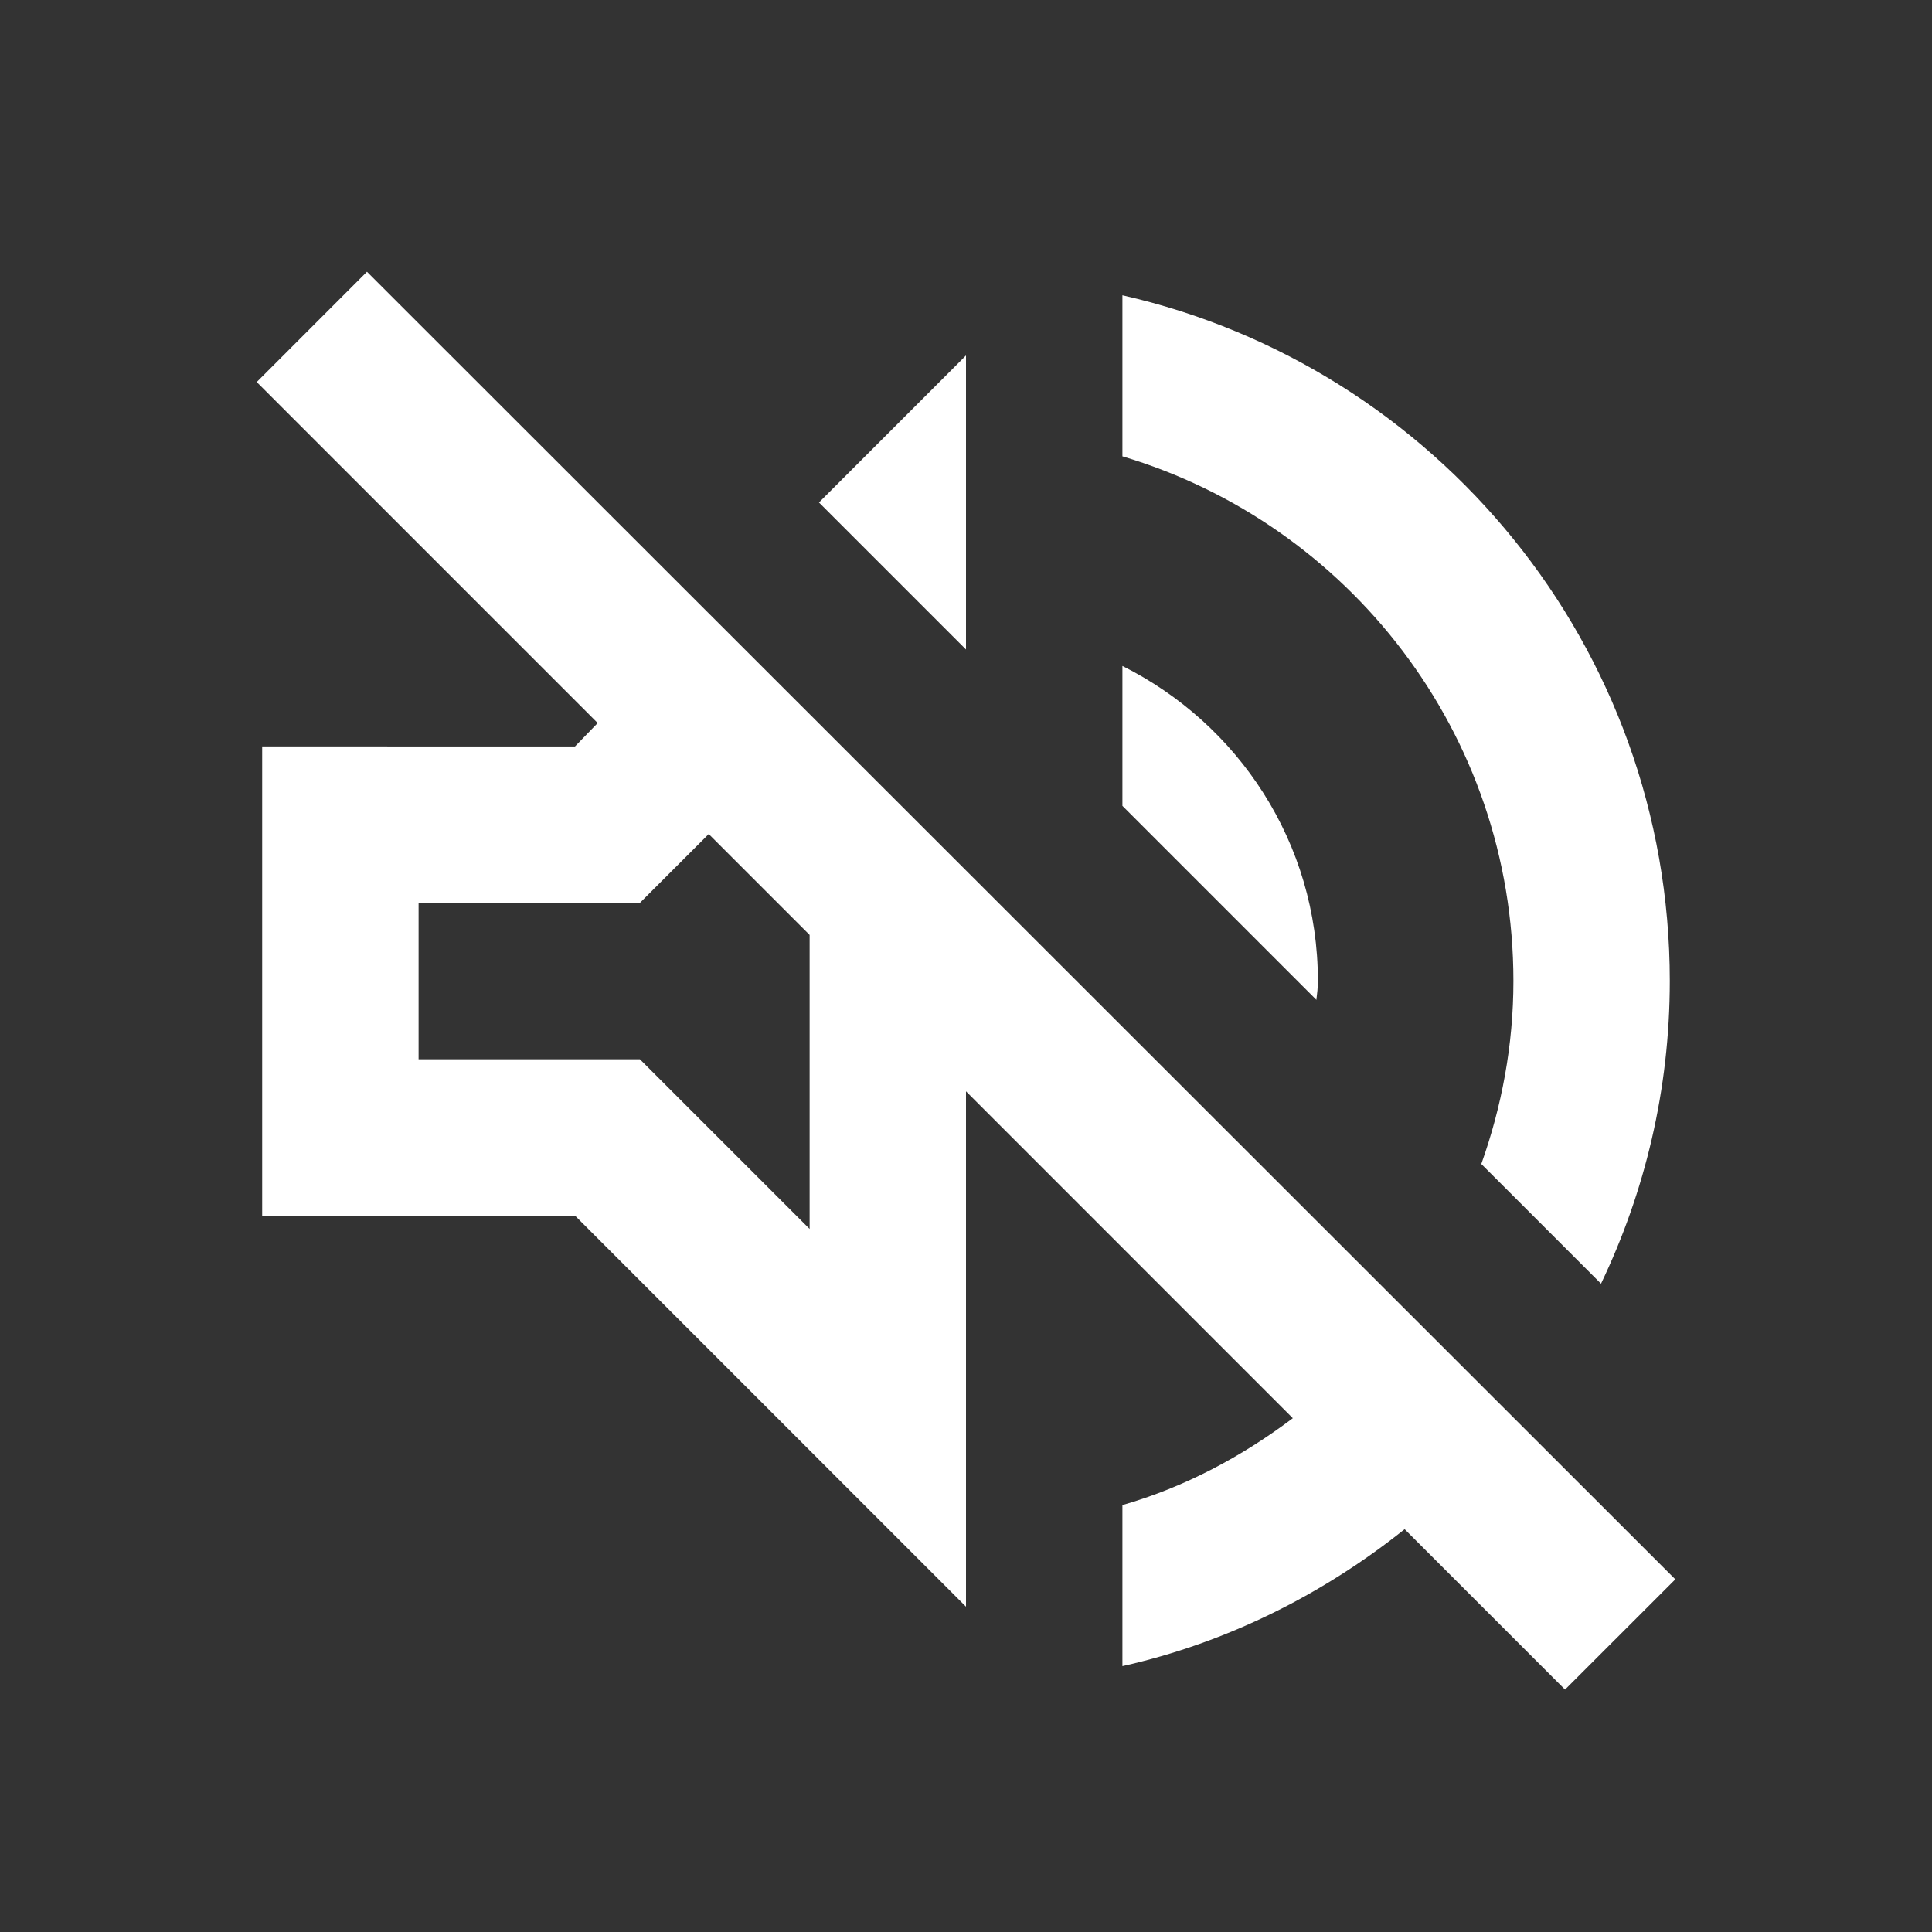 <?xml version="1.0" encoding="utf-8"?>
<!-- Generator: Adobe Illustrator 15.1.0, SVG Export Plug-In  -->
<!DOCTYPE svg PUBLIC "-//W3C//DTD SVG 1.1//EN" "http://www.w3.org/Graphics/SVG/1.1/DTD/svg11.dtd">
<svg version="1.1"
	 xmlns="http://www.w3.org/2000/svg" xmlns:xlink="http://www.w3.org/1999/xlink" xmlns:a="http://ns.adobe.com/AdobeSVGViewerExtensions/3.0/"
	 x="0px" y="0px" width="50px" height="50px" viewBox="-6.644 -7.033 50 50" enable-background="new -6.644 -7.033 50 50"
	 xml:space="preserve">
<rect x="-6.644" y="-7.033" width="50" height="50" fill="#333333" stroke="none"/>
<defs>
</defs>
<path fill="#FFFFFF" d="M2.853,0L0,2.854l8.824,8.825l-0.587,0.606H0.141v12.142h8.095l10.12,10.121V21.21l8.458,8.46
	c-1.316,0.991-2.792,1.783-4.41,2.248v4.168c2.711-0.606,5.201-1.863,7.304-3.544l4.151,4.151l2.854-2.853L2.853,0z M14.309,24.772
	l-4.392-4.391H4.189v-4.048h5.728l1.781-1.781l2.611,2.611V24.772z M32.523,18.356c0,1.661-0.305,3.26-0.831,4.735l3.098,3.098
	c1.133-2.368,1.78-5.019,1.78-7.833c0-8.659-6.052-15.905-14.166-17.747v4.168C28.253,6.518,32.523,11.941,32.523,18.356z
	 M18.356,2.166l-3.805,3.805l3.805,3.805V2.166z M27.463,18.356c0-3.58-2.063-6.658-5.059-8.154v3.621l5.02,5.02
	C27.444,18.68,27.463,18.518,27.463,18.356z"/>
</svg>
